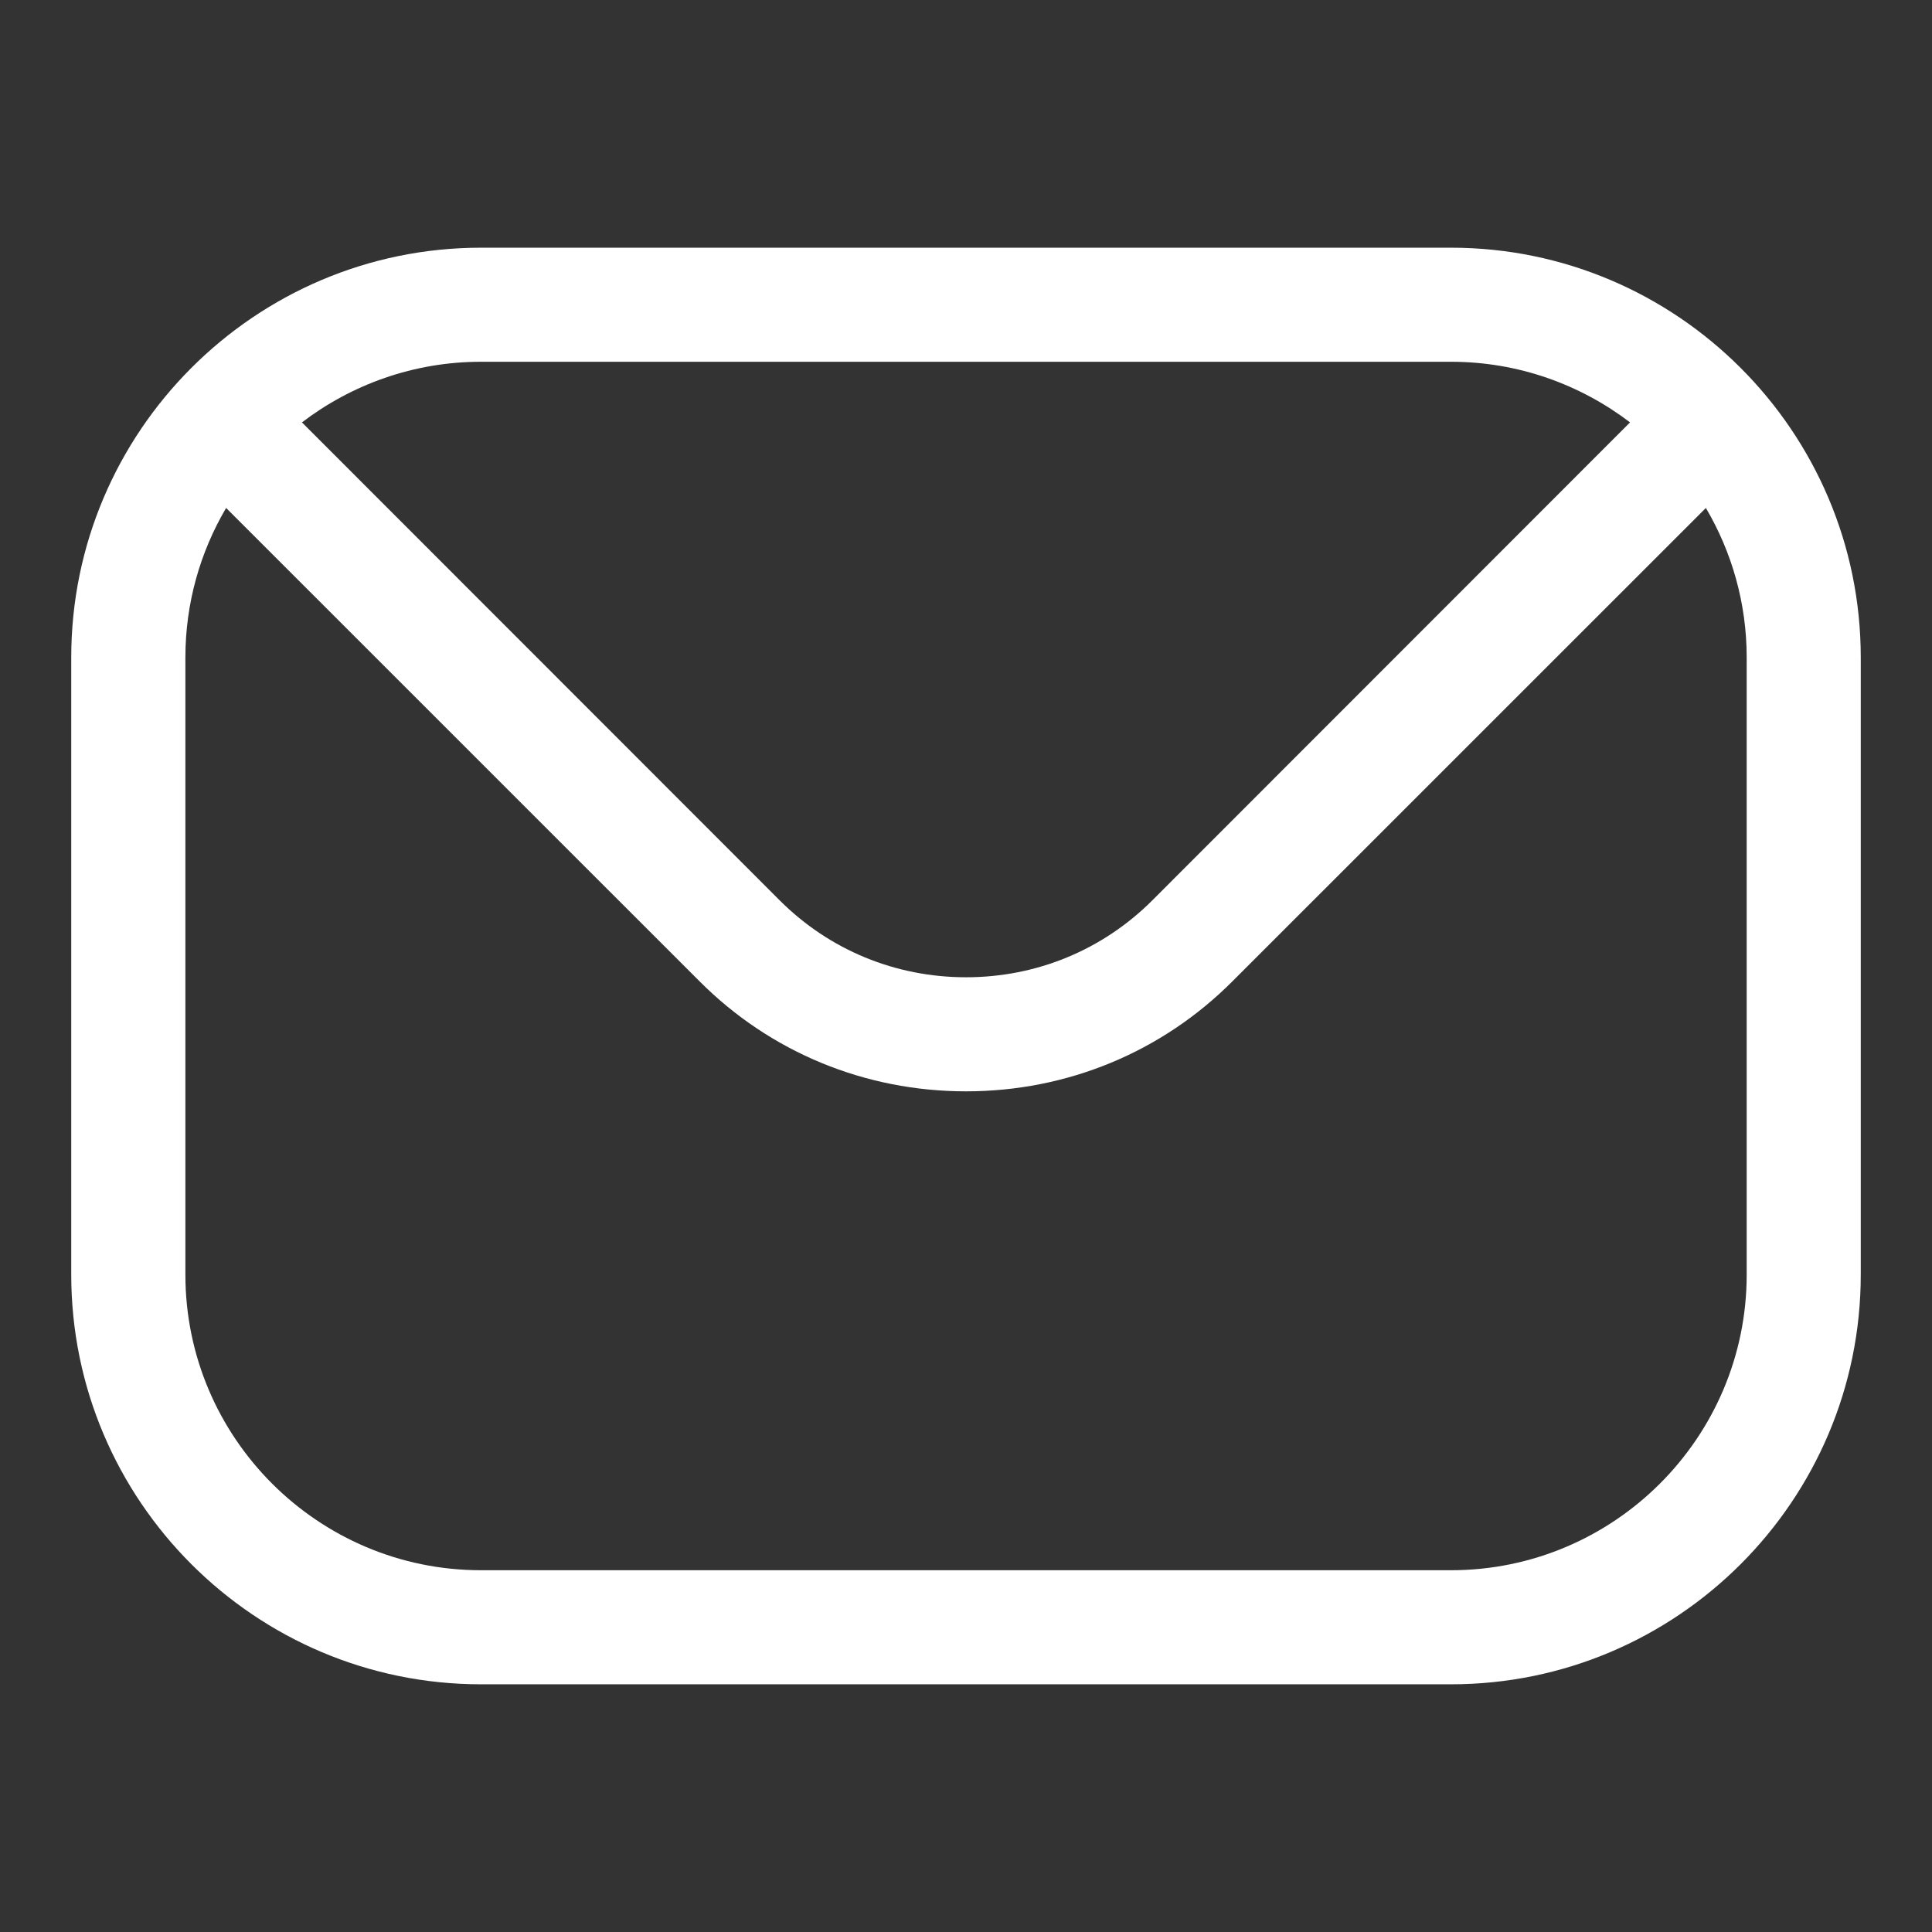 <?xml version="1.0" encoding="utf-8"?>
<svg xmlns="http://www.w3.org/2000/svg" fill="none" height="100%" overflow="visible" preserveAspectRatio="none" style="display: block;" viewBox="0 0 24 24" width="100%">
<rect x="0" y="0" width="24" height="24" fill="#333333" stroke="none"/>
<g id="fi_11502423">
<path clip-rule="evenodd" d="M21.698 15.834C21.698 17.86 20.049 19.506 18.025 19.506H5.975C3.951 19.506 2.303 17.86 2.303 15.834V8.167C2.303 7.49 2.488 6.855 2.809 6.31L8.689 12.189C9.568 13.071 10.746 13.557 12.001 13.557C13.254 13.557 14.432 13.071 15.311 12.189L21.191 6.31C21.512 6.855 21.698 7.49 21.698 8.167V15.834H21.698ZM18.025 4.494H5.975C5.139 4.494 4.368 4.777 3.751 5.247L9.689 11.188C10.304 11.801 11.124 12.14 12.001 12.14C12.876 12.14 13.696 11.801 14.311 11.188L20.249 5.247C19.632 4.777 18.861 4.494 18.025 4.494ZM18.025 3.077H5.975C3.169 3.077 0.885 5.361 0.885 8.167V15.834C0.885 18.642 3.169 20.923 5.975 20.923H18.025C20.831 20.923 23.115 18.642 23.115 15.834V8.167C23.115 5.361 20.831 3.077 18.025 3.077Z" fill="white" fill-rule="evenodd" id="Vector"/>
</g>
</svg>